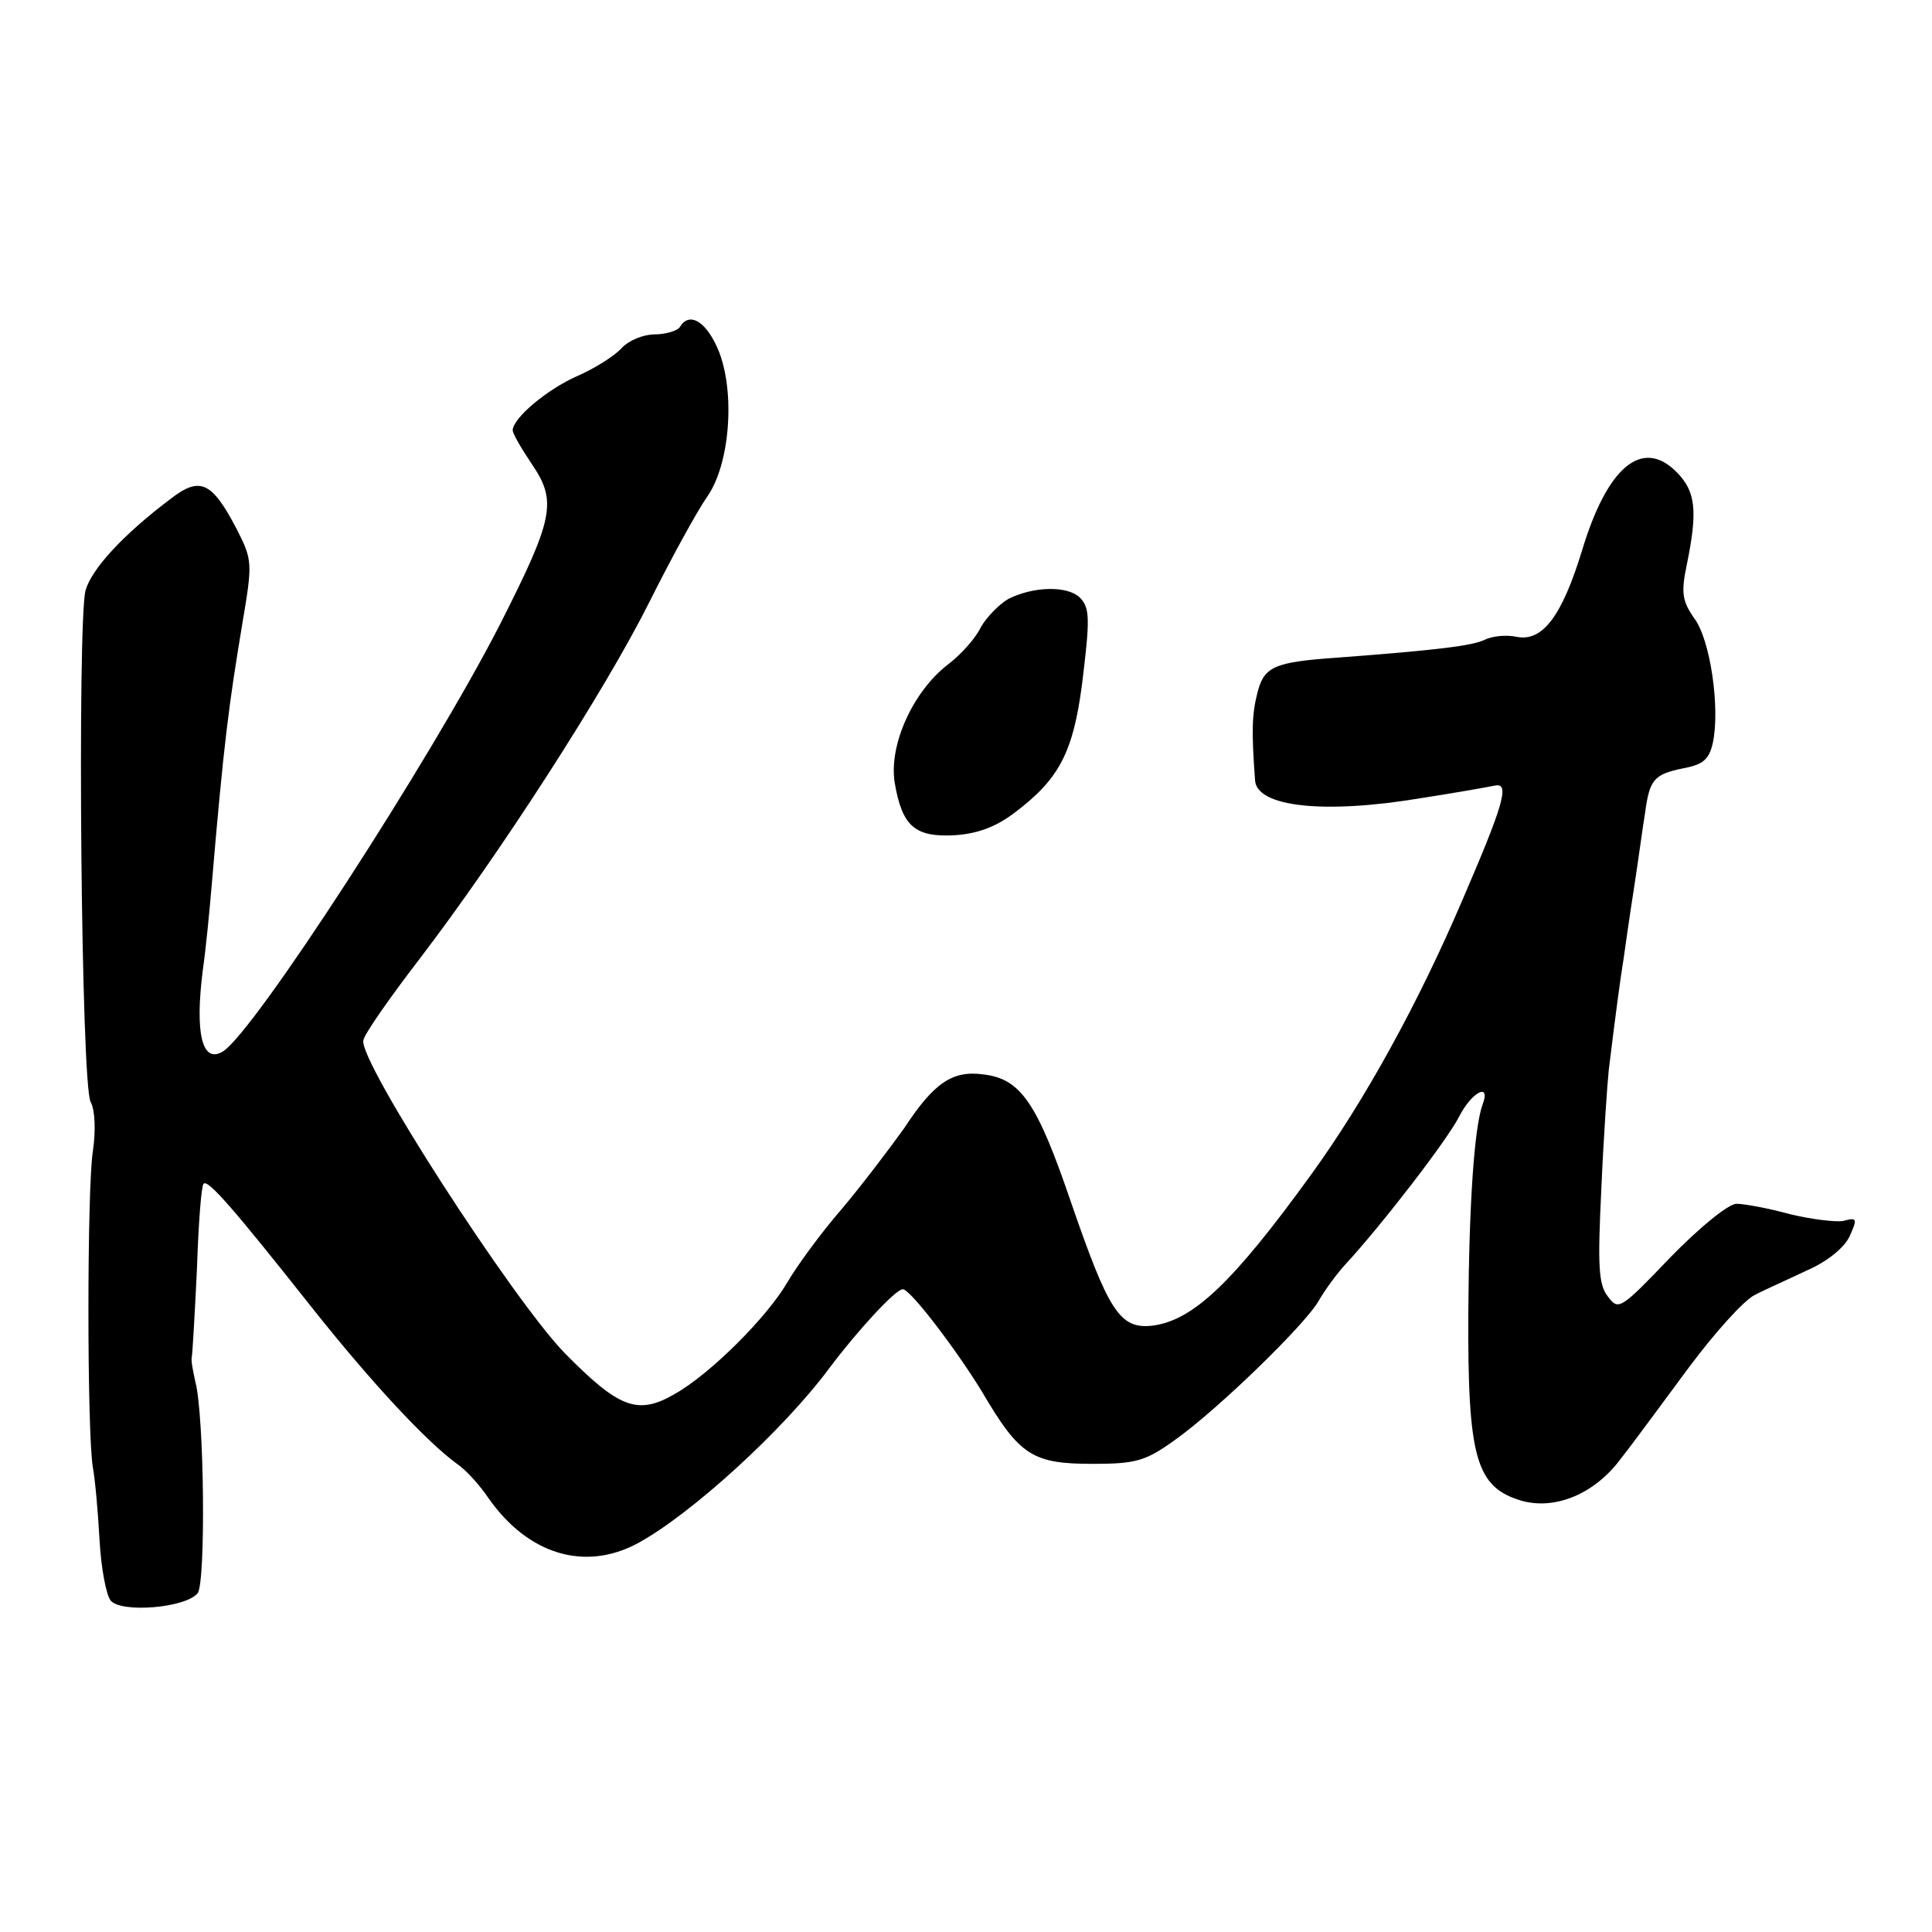 <?xml version="1.0" standalone="no"?>
<!DOCTYPE svg PUBLIC "-//W3C//DTD SVG 20010904//EN"
 "http://www.w3.org/TR/2001/REC-SVG-20010904/DTD/svg10.dtd">
<svg version="1.0" xmlns="http://www.w3.org/2000/svg"
 width="260pt" height="260pt" viewBox="0 0 260 260"
 preserveAspectRatio="xMidYMid meet">
<g transform="translate(0,260) scale(0.1,-0.1)"
fill="#000000" stroke="none">
<path d="M915 2160 c-3 -5 -19 -10 -34 -10 -15 0 -35 -8 -45 -19 -9 -10 -36
-27 -59 -37 -41 -18 -87 -57 -87 -73 0 -5 12 -25 26 -46 34 -50 29 -73 -44
-217 -93 -181 -330 -547 -372 -573 -28 -17 -38 24 -27 110 4 28 9 79 12 115
16 189 23 242 41 350 14 83 14 86 -8 129 -33 63 -49 70 -88 40 -65 -49 -107
-95 -115 -124 -11 -46 -6 -665 7 -688 6 -11 7 -39 3 -66 -8 -51 -8 -379 0
-426 3 -16 7 -61 9 -98 2 -37 9 -74 15 -81 14 -17 101 -10 117 10 11 14 9 238
-3 284 -3 14 -6 28 -5 33 1 4 4 57 7 118 2 62 6 114 9 116 6 6 40 -33 146
-167 81 -102 154 -180 195 -210 12 -8 31 -29 43 -47 53 -75 129 -98 200 -60
72 39 197 153 259 237 36 48 88 105 98 105 10 0 71 -80 106 -137 51 -87 68
-98 150 -98 58 0 71 4 110 32 59 42 177 157 194 188 8 14 24 36 37 50 47 51
136 166 152 198 17 33 43 46 31 15 -11 -31 -18 -133 -19 -278 -1 -198 10 -237
73 -255 45 -12 98 10 133 58 16 20 56 75 91 122 35 47 74 90 88 97 13 7 45 21
70 33 28 12 51 31 58 46 11 24 10 26 -8 21 -10 -2 -43 2 -72 9 -29 8 -62 14
-72 14 -11 0 -50 -32 -89 -72 -67 -70 -70 -72 -84 -53 -13 16 -14 42 -9 145 3
69 8 141 10 160 9 74 16 126 20 150 2 14 8 57 14 95 6 39 12 84 15 102 6 44
12 51 51 59 27 5 35 12 40 34 10 46 -3 139 -25 168 -16 23 -18 34 -10 72 15
73 12 99 -14 125 -46 46 -93 7 -127 -106 -27 -88 -53 -123 -88 -116 -14 3 -33
1 -43 -4 -16 -8 -65 -14 -198 -24 -86 -6 -99 -12 -108 -48 -7 -28 -8 -50 -3
-117 2 -36 93 -46 224 -24 33 5 85 14 100 17 19 3 9 -29 -44 -152 -60 -141
-133 -273 -204 -371 -107 -148 -160 -197 -214 -204 -44 -5 -59 19 -110 167
-45 132 -67 165 -117 171 -42 6 -67 -11 -107 -72 -20 -28 -58 -78 -85 -110
-27 -31 -59 -75 -72 -97 -27 -47 -104 -124 -152 -151 -50 -29 -75 -19 -148 55
-70 72 -278 394 -271 421 1 8 36 58 76 110 107 140 249 360 309 480 29 58 64
122 78 142 32 46 38 149 12 203 -16 34 -37 45 -49 25z"/>
<path d="M1357 1794 c-12 -7 -29 -24 -37 -38 -7 -15 -27 -37 -44 -50 -47 -36
-80 -108 -72 -159 10 -59 27 -74 81 -71 30 2 55 11 80 30 60 45 79 81 91 172
11 89 11 104 -3 118 -17 16 -62 15 -96 -2z"/>
</g>
</svg>
